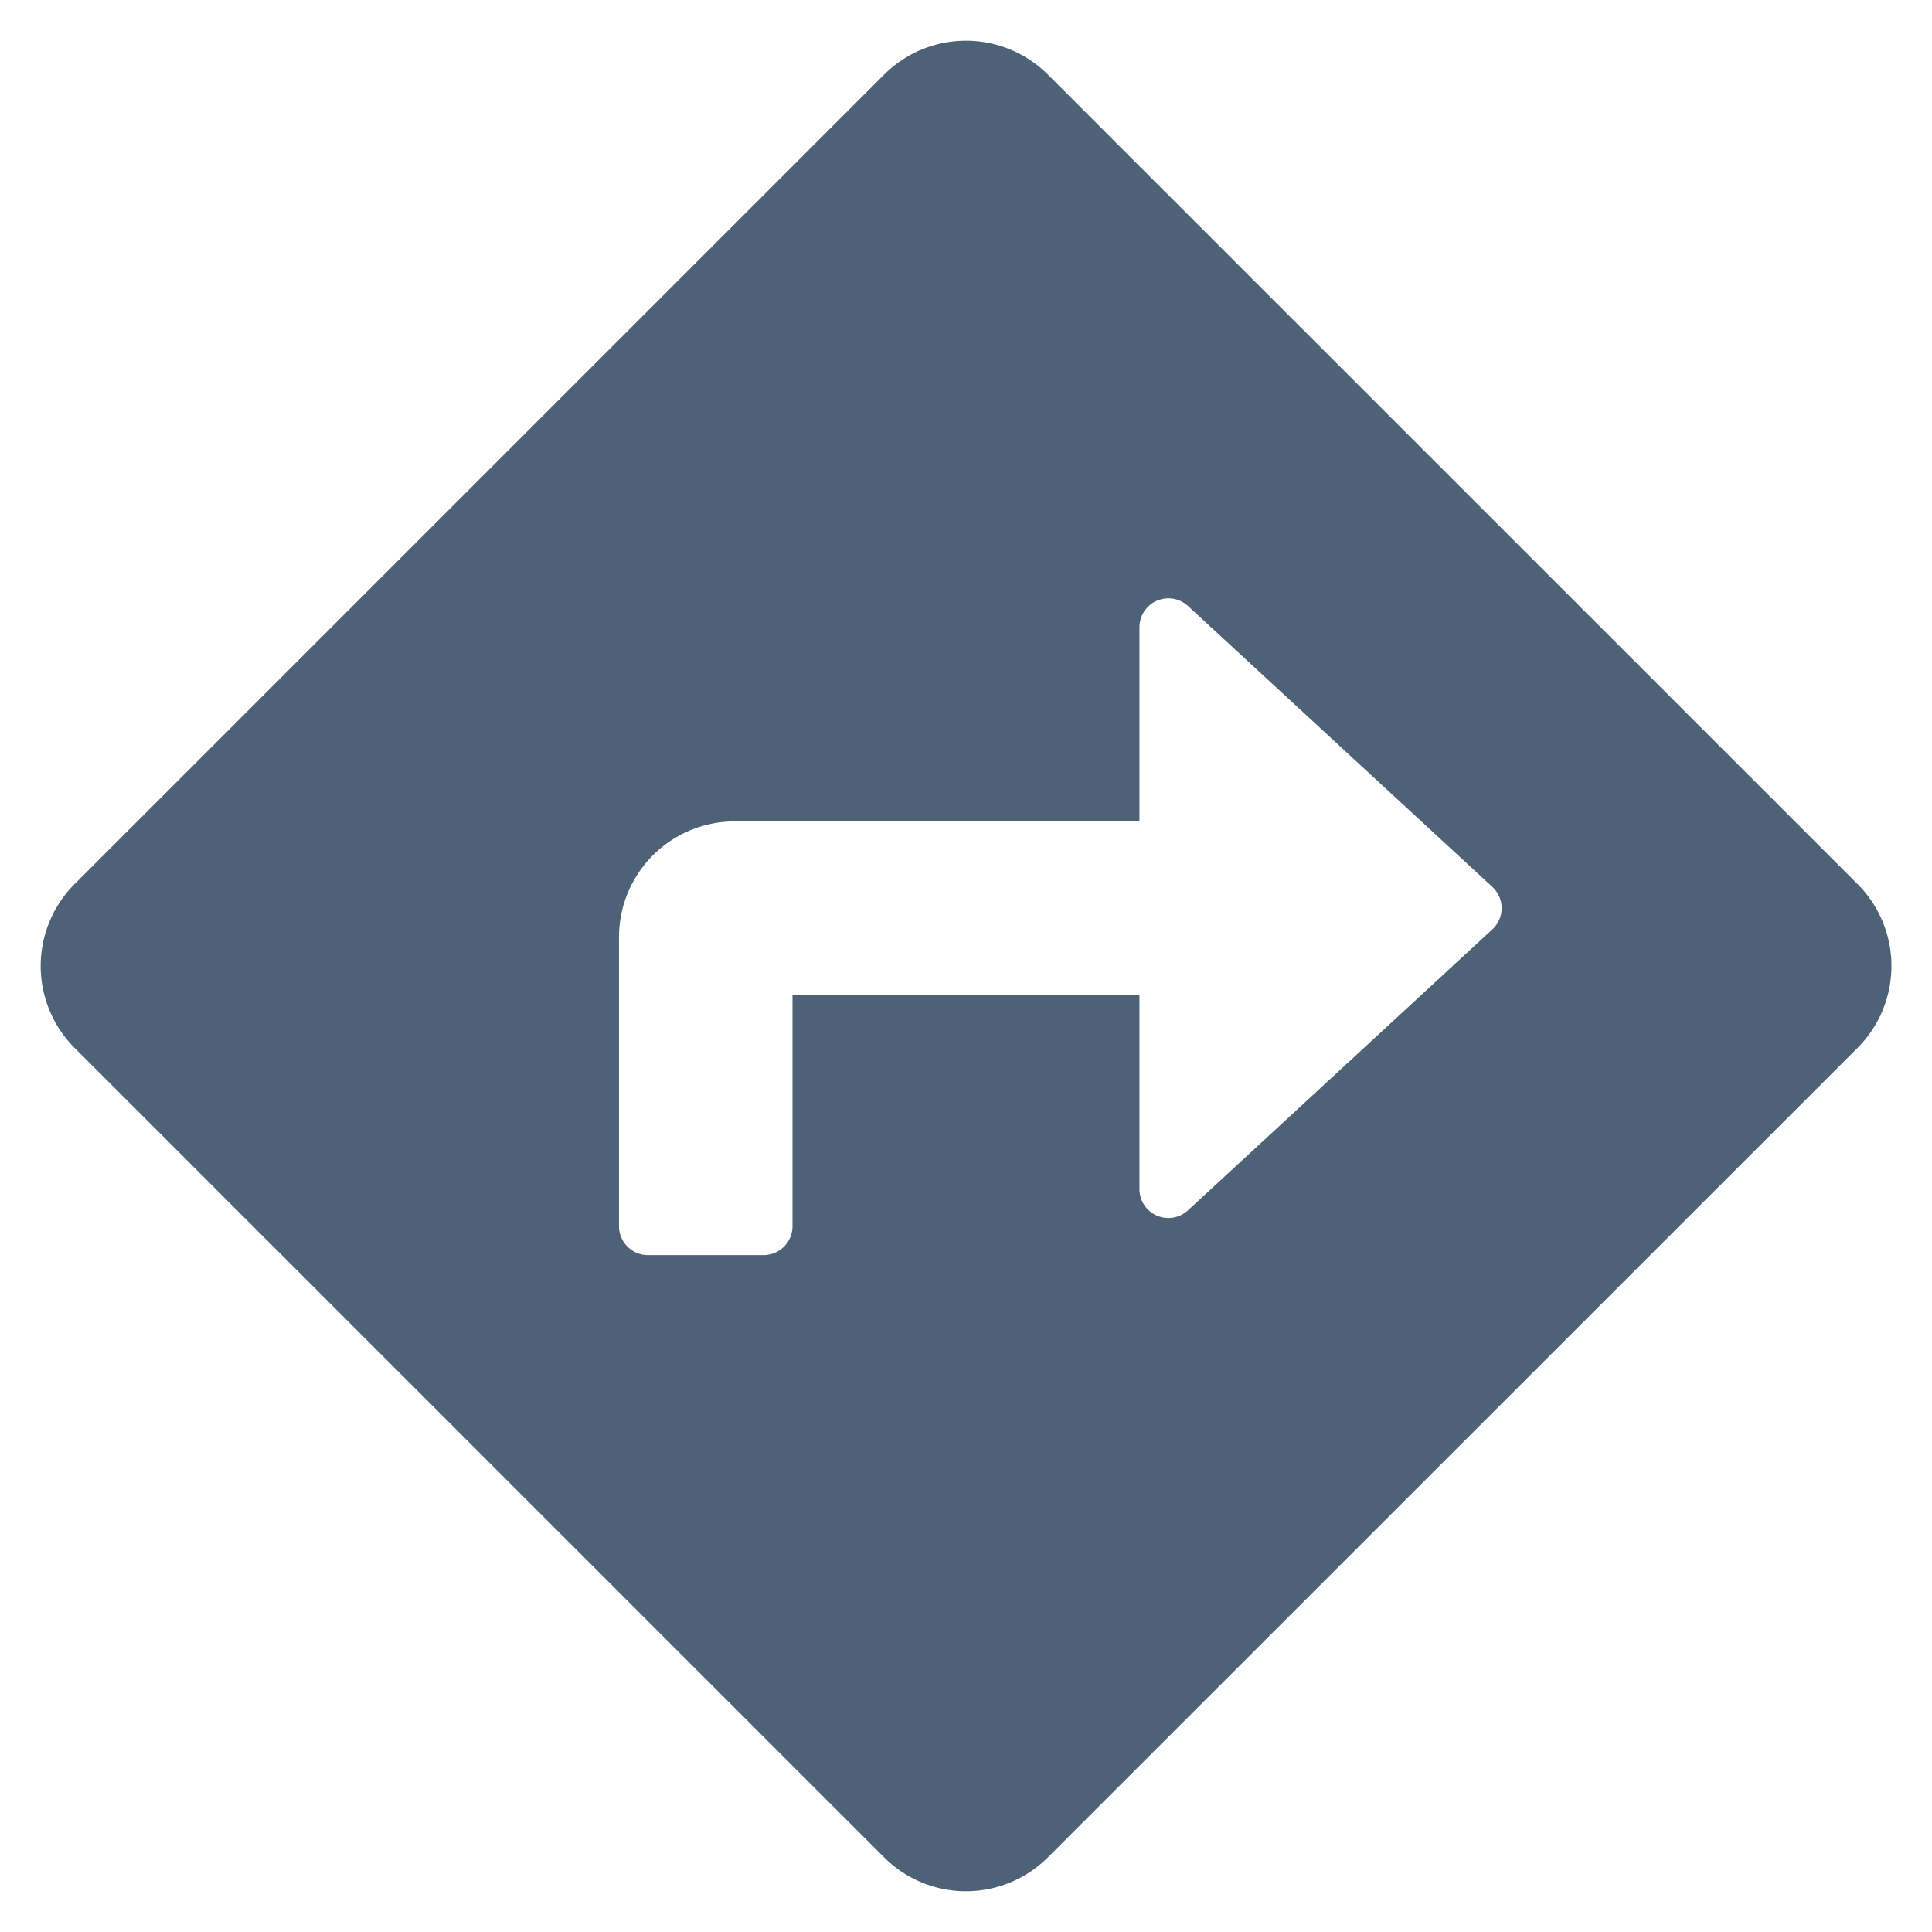 <svg id="Capa_1" data-name="Capa 1" xmlns="http://www.w3.org/2000/svg" viewBox="0 0 700 700"><defs><style>.cls-1{fill:#4d6277;}</style></defs><path class="cls-1" d="M673,320.29,379.7,27.05a42,42,0,0,0-59.4,0L27.05,320.29a42,42,0,0,0,0,59.41L320.3,672.94a42,42,0,0,0,59.4,0L673,379.7a42,42,0,0,0,0-59.41ZM540.71,336.74,430.43,438.53a10.47,10.47,0,0,1-17.58-7.7V360.47H287.13v83.81a10.48,10.48,0,0,1-10.48,10.48h-41.9a10.48,10.48,0,0,1-10.48-10.48V339.52a41.92,41.92,0,0,1,41.91-41.91H412.85V227.25a10.48,10.48,0,0,1,17.58-7.7L540.71,321.34a10.49,10.49,0,0,1,0,15.4Z"/></svg>